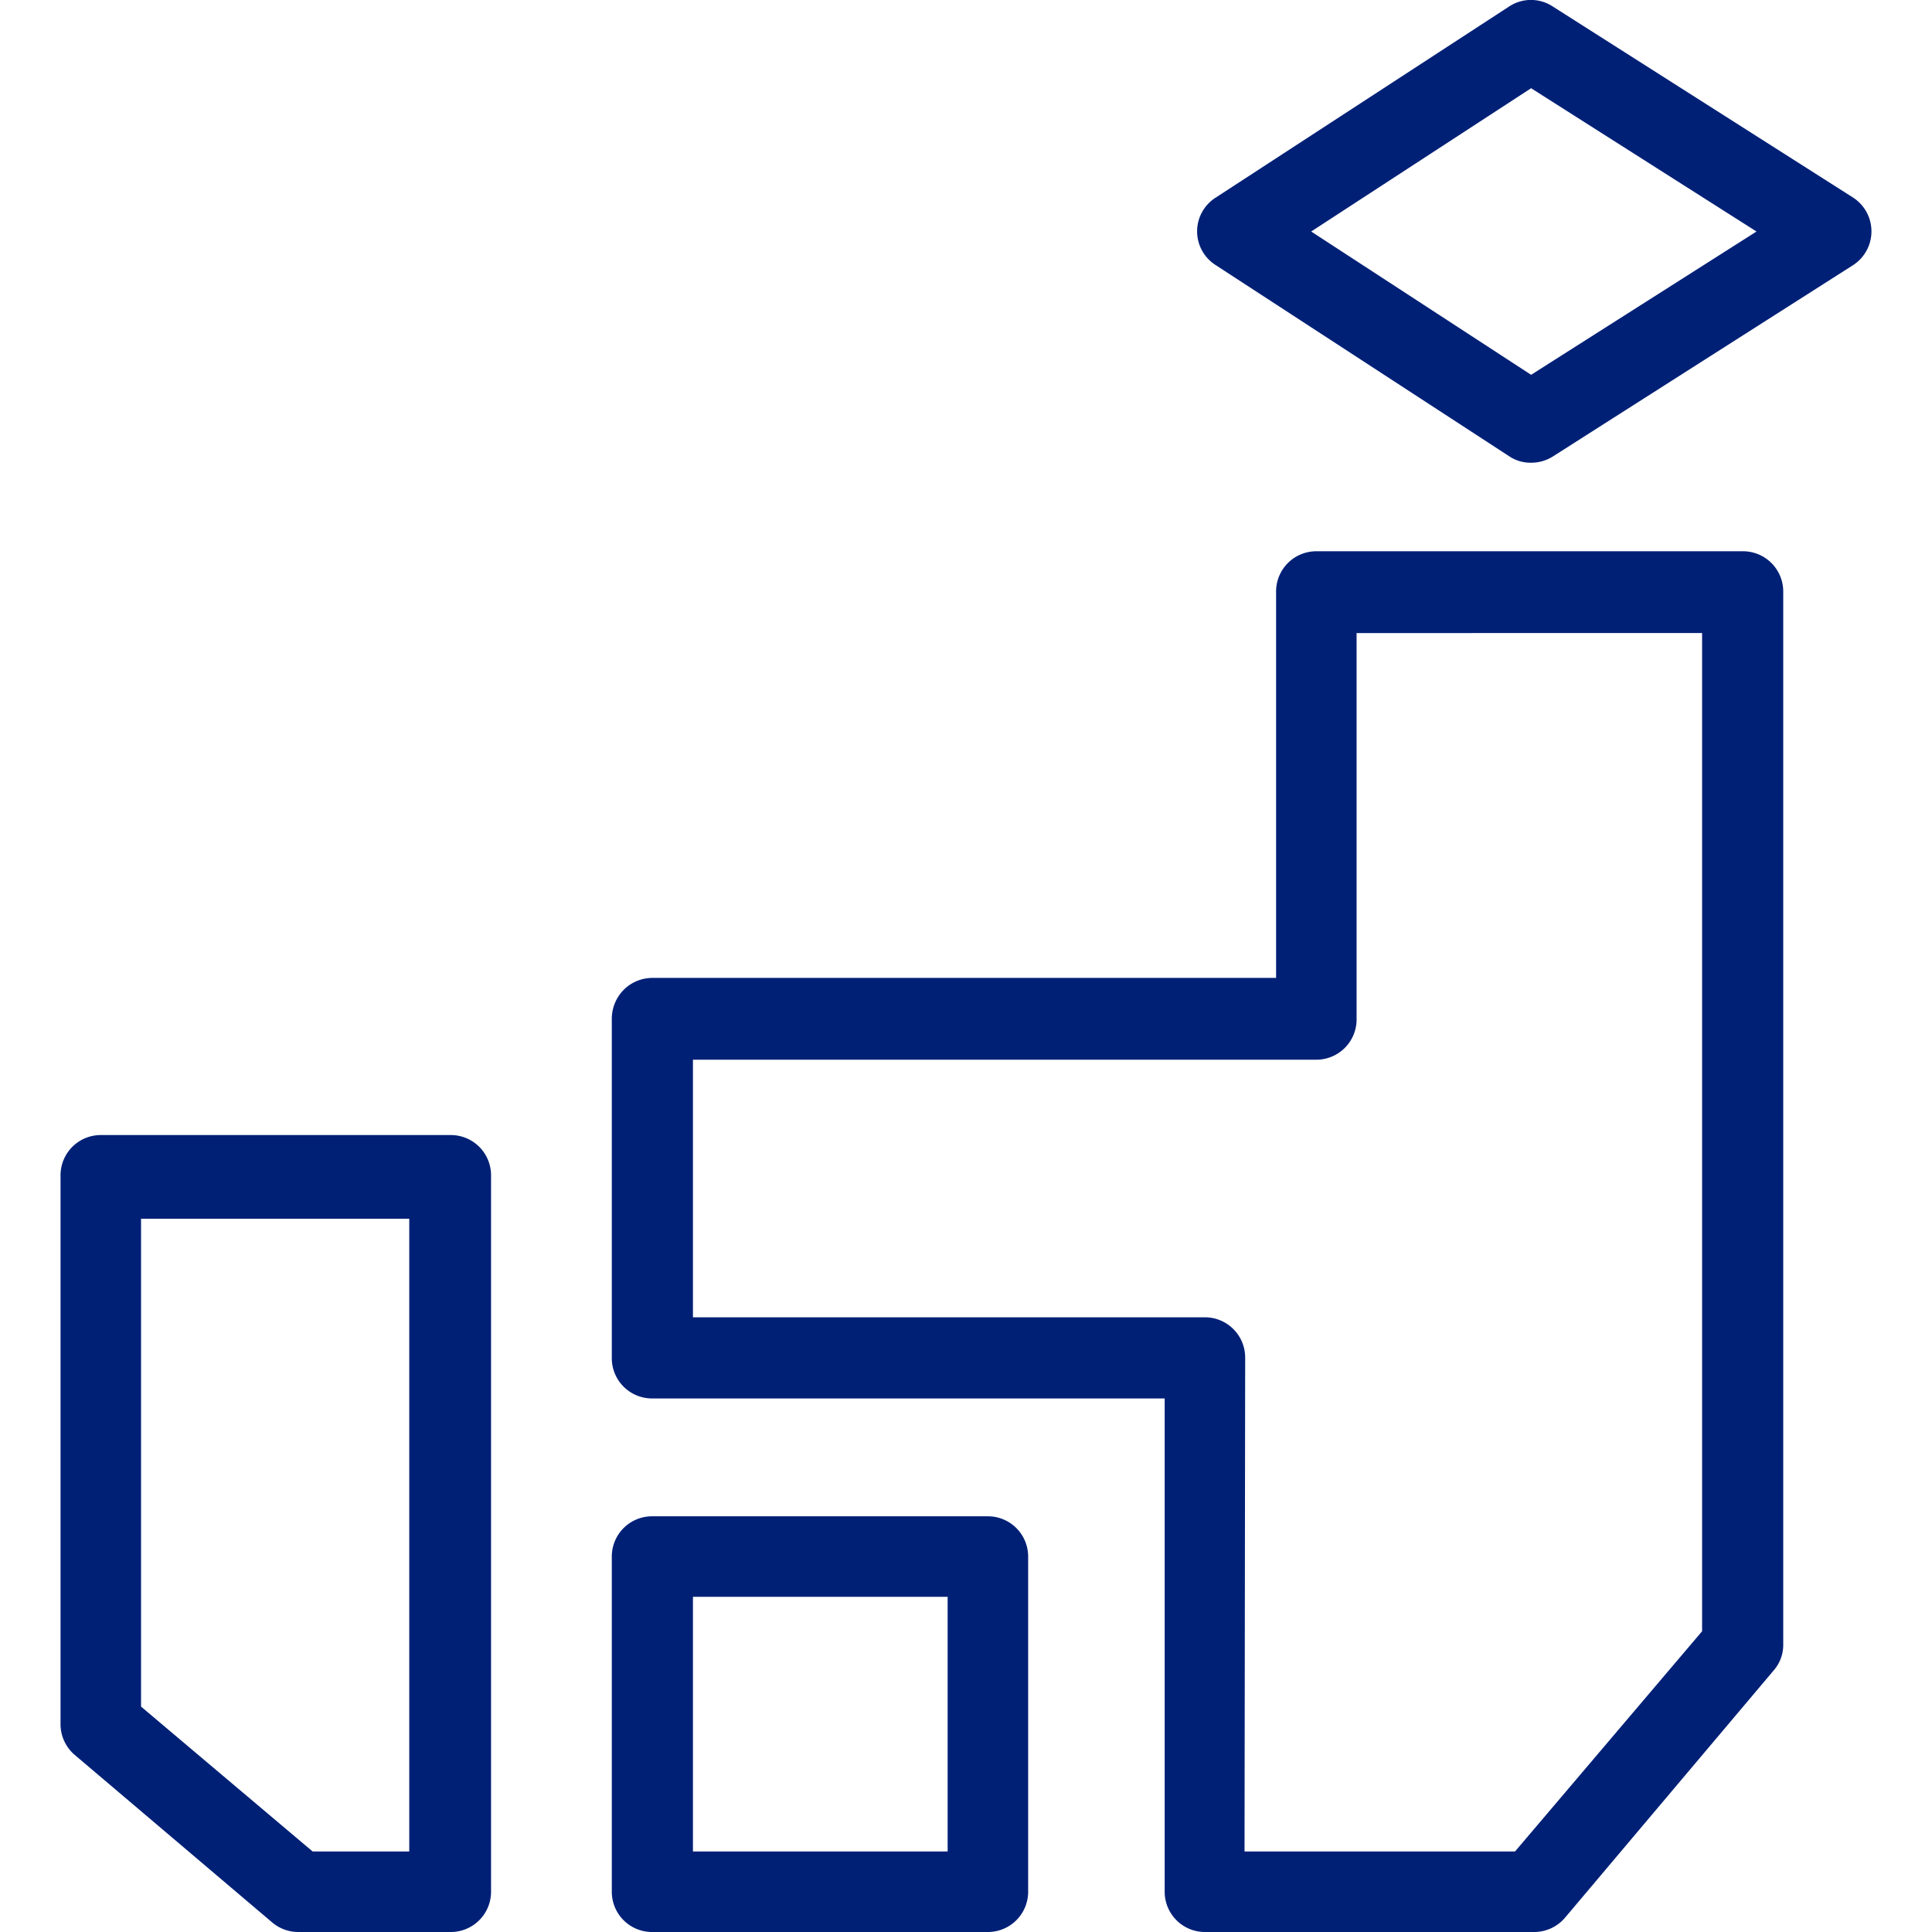 <svg id="レイヤー_1" data-name="レイヤー 1" xmlns="http://www.w3.org/2000/svg" width="60" height="60" viewBox="0 0 60 60"><path d="M47.55,14.37a1.18,1.18,0,0,1-.68-.2L37.75,8.23a1.24,1.24,0,0,1,0-2.09L46.87.2a1.23,1.23,0,0,1,1.35,0l9.32,5.93a1.25,1.25,0,0,1,0,2.11l-9.32,5.94A1.26,1.26,0,0,1,47.55,14.37ZM40.72,7.19l6.83,4.45,7-4.45-7-4.45Z" fill="#002076"/><path d="M47.65,60H37.42a1.25,1.25,0,0,1-1.25-1.25V43.43H20.27A1.25,1.25,0,0,1,19,42.18V31.63a1.28,1.28,0,0,1,.37-.89,1.26,1.26,0,0,1,.88-.37H39.63v-12a1.25,1.25,0,0,1,1.25-1.25H54.13a1.25,1.25,0,0,1,1.25,1.25v32.7a1.2,1.2,0,0,1-.3.81L48.6,59.56A1.26,1.26,0,0,1,47.65,60Zm-9-2.5h8.4l5.81-6.84v-31H42.13v12a1.25,1.25,0,0,1-1.25,1.25H21.52v8h15.9a1.25,1.25,0,0,1,1.25,1.25Z" fill="#002076"/><path d="M30.68,60H20.27A1.25,1.25,0,0,1,19,58.75V48.34a1.25,1.25,0,0,1,1.25-1.25H30.68a1.25,1.25,0,0,1,1.25,1.25V58.75A1.25,1.25,0,0,1,30.68,60Zm-9.16-2.5h7.91V49.59H21.52Z" fill="#002076"/><path d="M14,60H9.26a1.25,1.25,0,0,1-.81-.3L2.32,54.5a1.26,1.26,0,0,1-.44-1v-17a1.25,1.25,0,0,1,1.25-1.25H14a1.25,1.25,0,0,1,1.25,1.25V58.75A1.25,1.25,0,0,1,14,60ZM9.71,57.5h3V37.85H4.38V53Z" fill="#002076"/></svg>